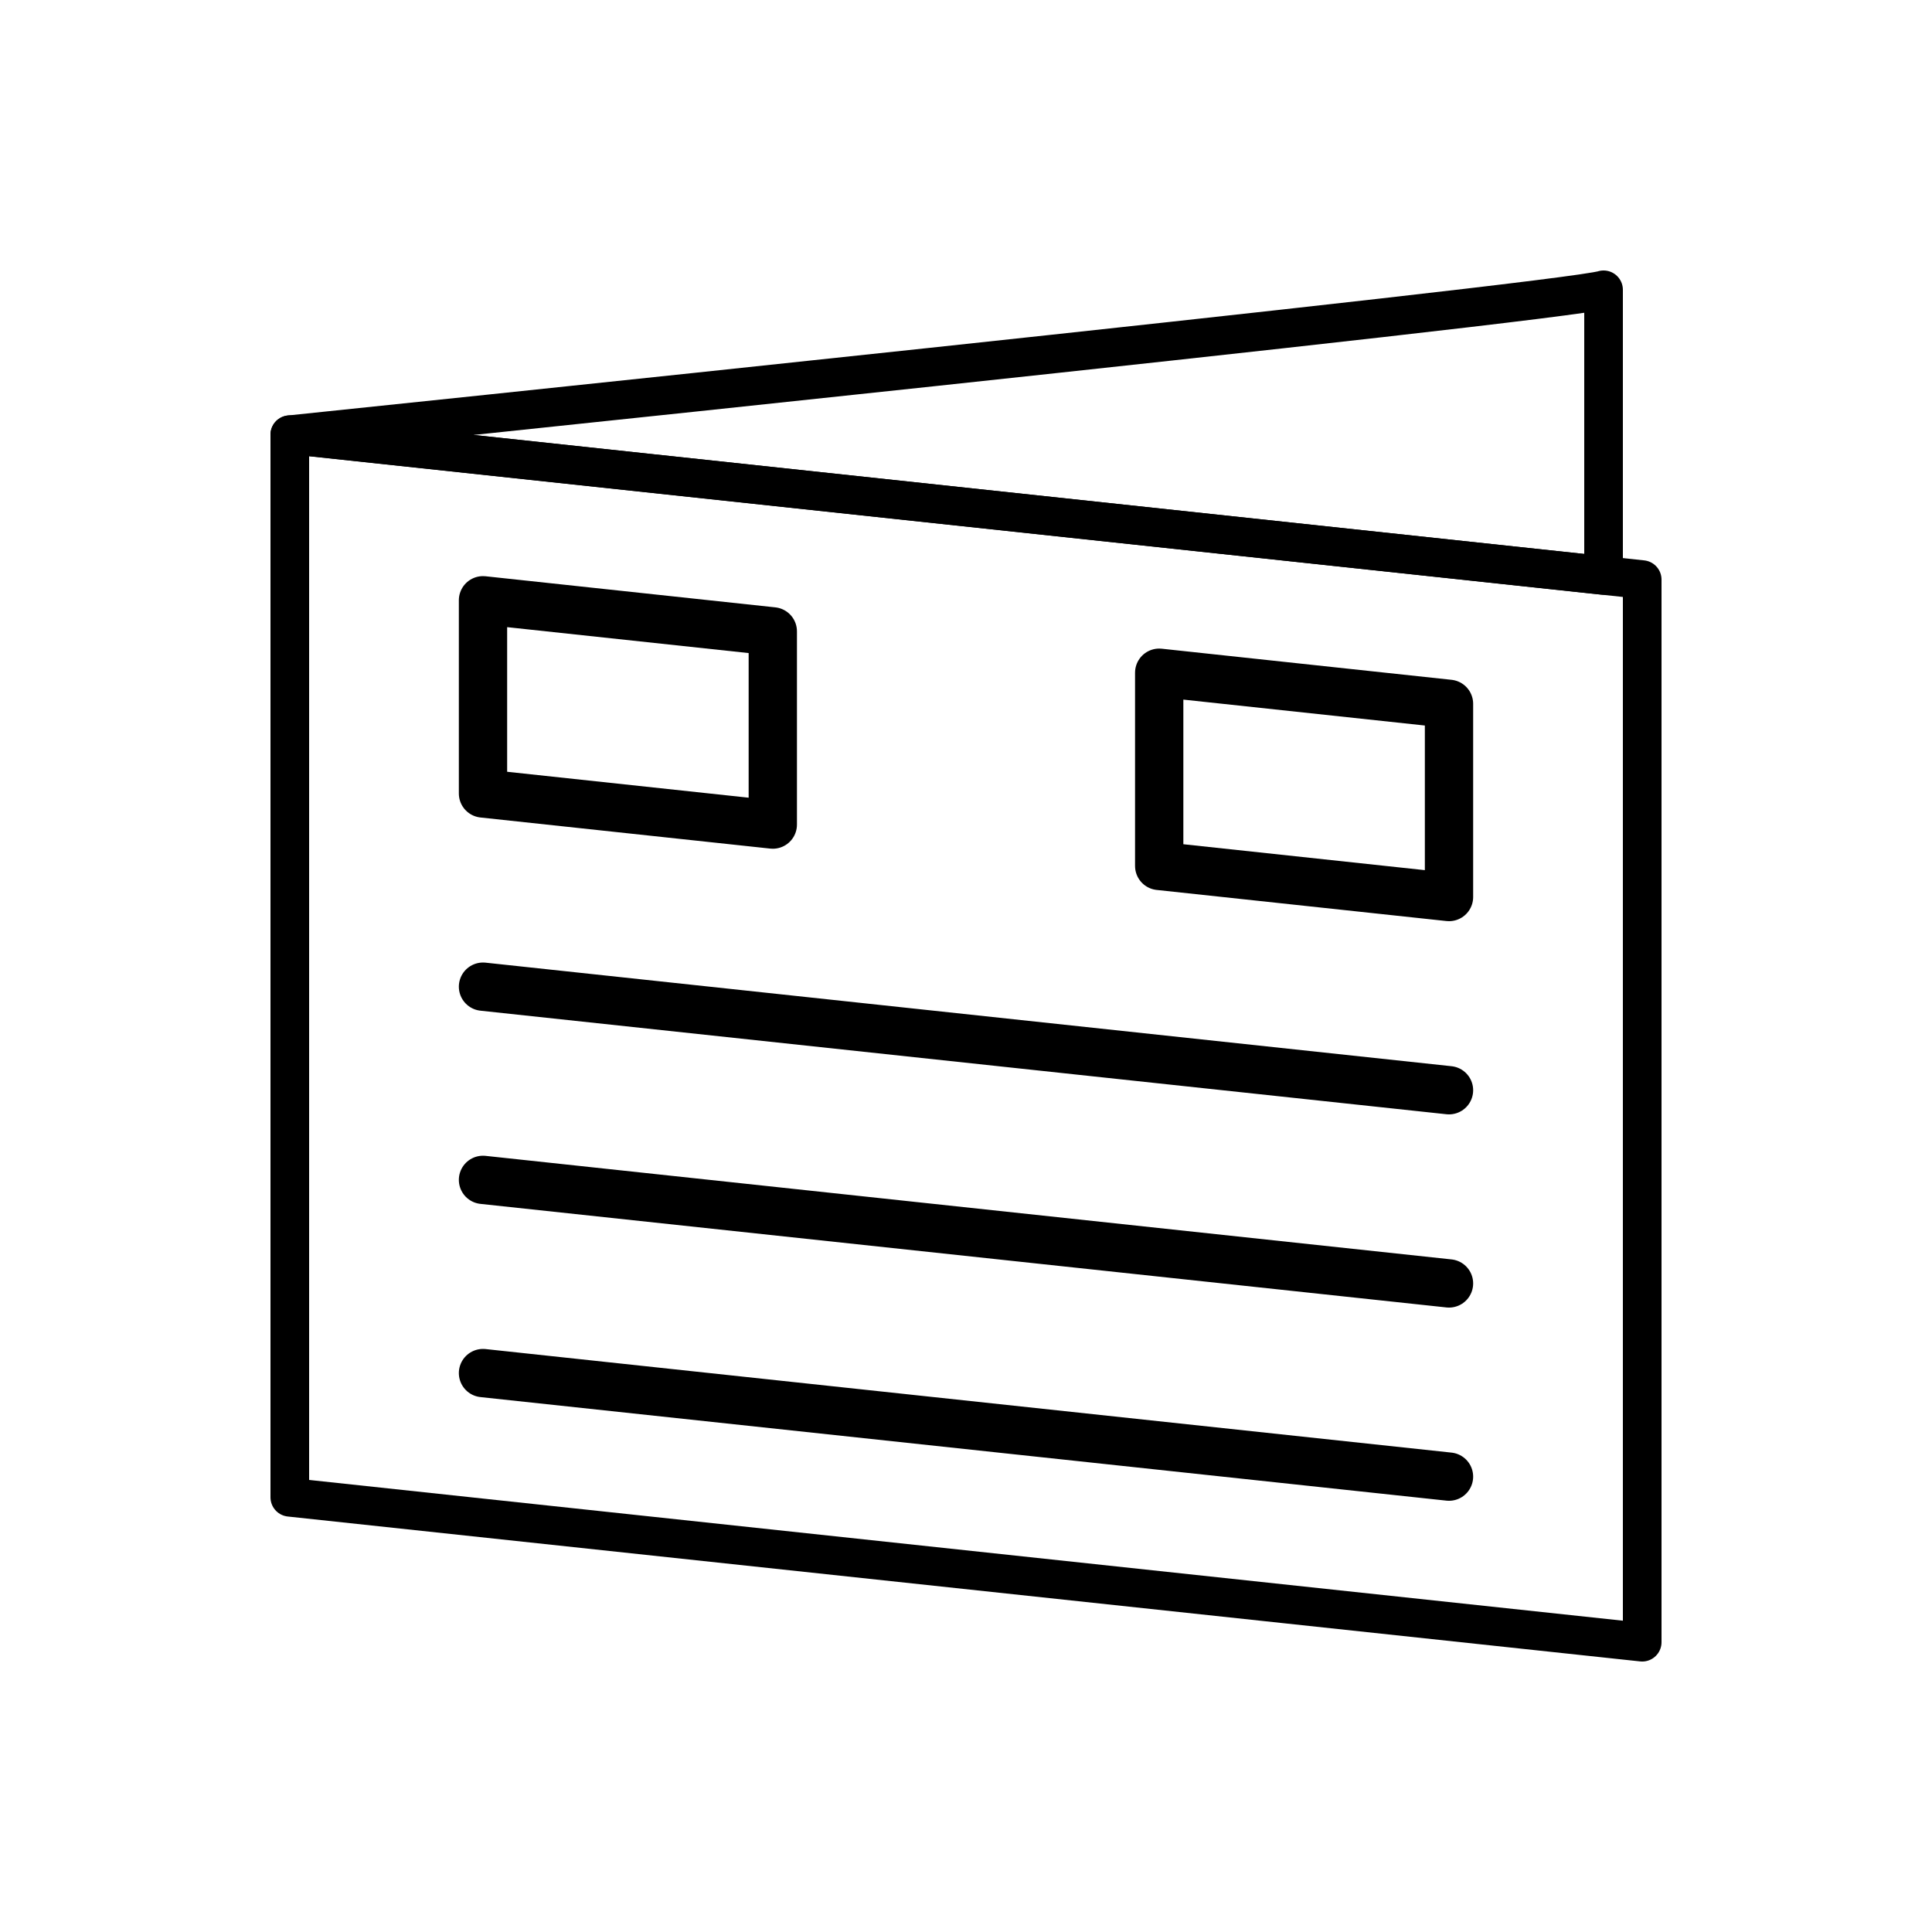 <?xml version="1.0" encoding="UTF-8"?>
<svg id="_レイヤー_2" data-name="レイヤー 2" xmlns="http://www.w3.org/2000/svg" viewBox="0 0 200 200">
  <defs>
    <style>
      .cls-1 {
        stroke-width: 5px;
      }

      .cls-1, .cls-2 {
        fill: none;
        stroke: #000;
        stroke-linecap: round;
        stroke-linejoin: round;
      }

      .cls-2 {
        stroke-width: 4px;
      }
    </style>
  </defs>
  <g>
    <polygon class="cls-2" points="170 170 30 155 30 45 170 60 170 170"/>
    <polygon class="cls-1" points="80 85.36 50 82.14 50 62.14 80 65.36 80 85.36"/>
    <polygon class="cls-1" points="150 92.86 120 89.64 120 69.64 150 72.86 150 92.86"/>
    <line class="cls-1" x1="50" y1="102.14" x2="150" y2="112.86"/>
    <line class="cls-1" x1="50" y1="142.14" x2="150" y2="152.86"/>
    <line class="cls-1" x1="50" y1="122.14" x2="150" y2="132.86"/>
  </g>
  <path class="cls-2" d="m166,30c-4.16,1.33-136,15-136,15l136,14.57v-29.57Z"/>
</svg>